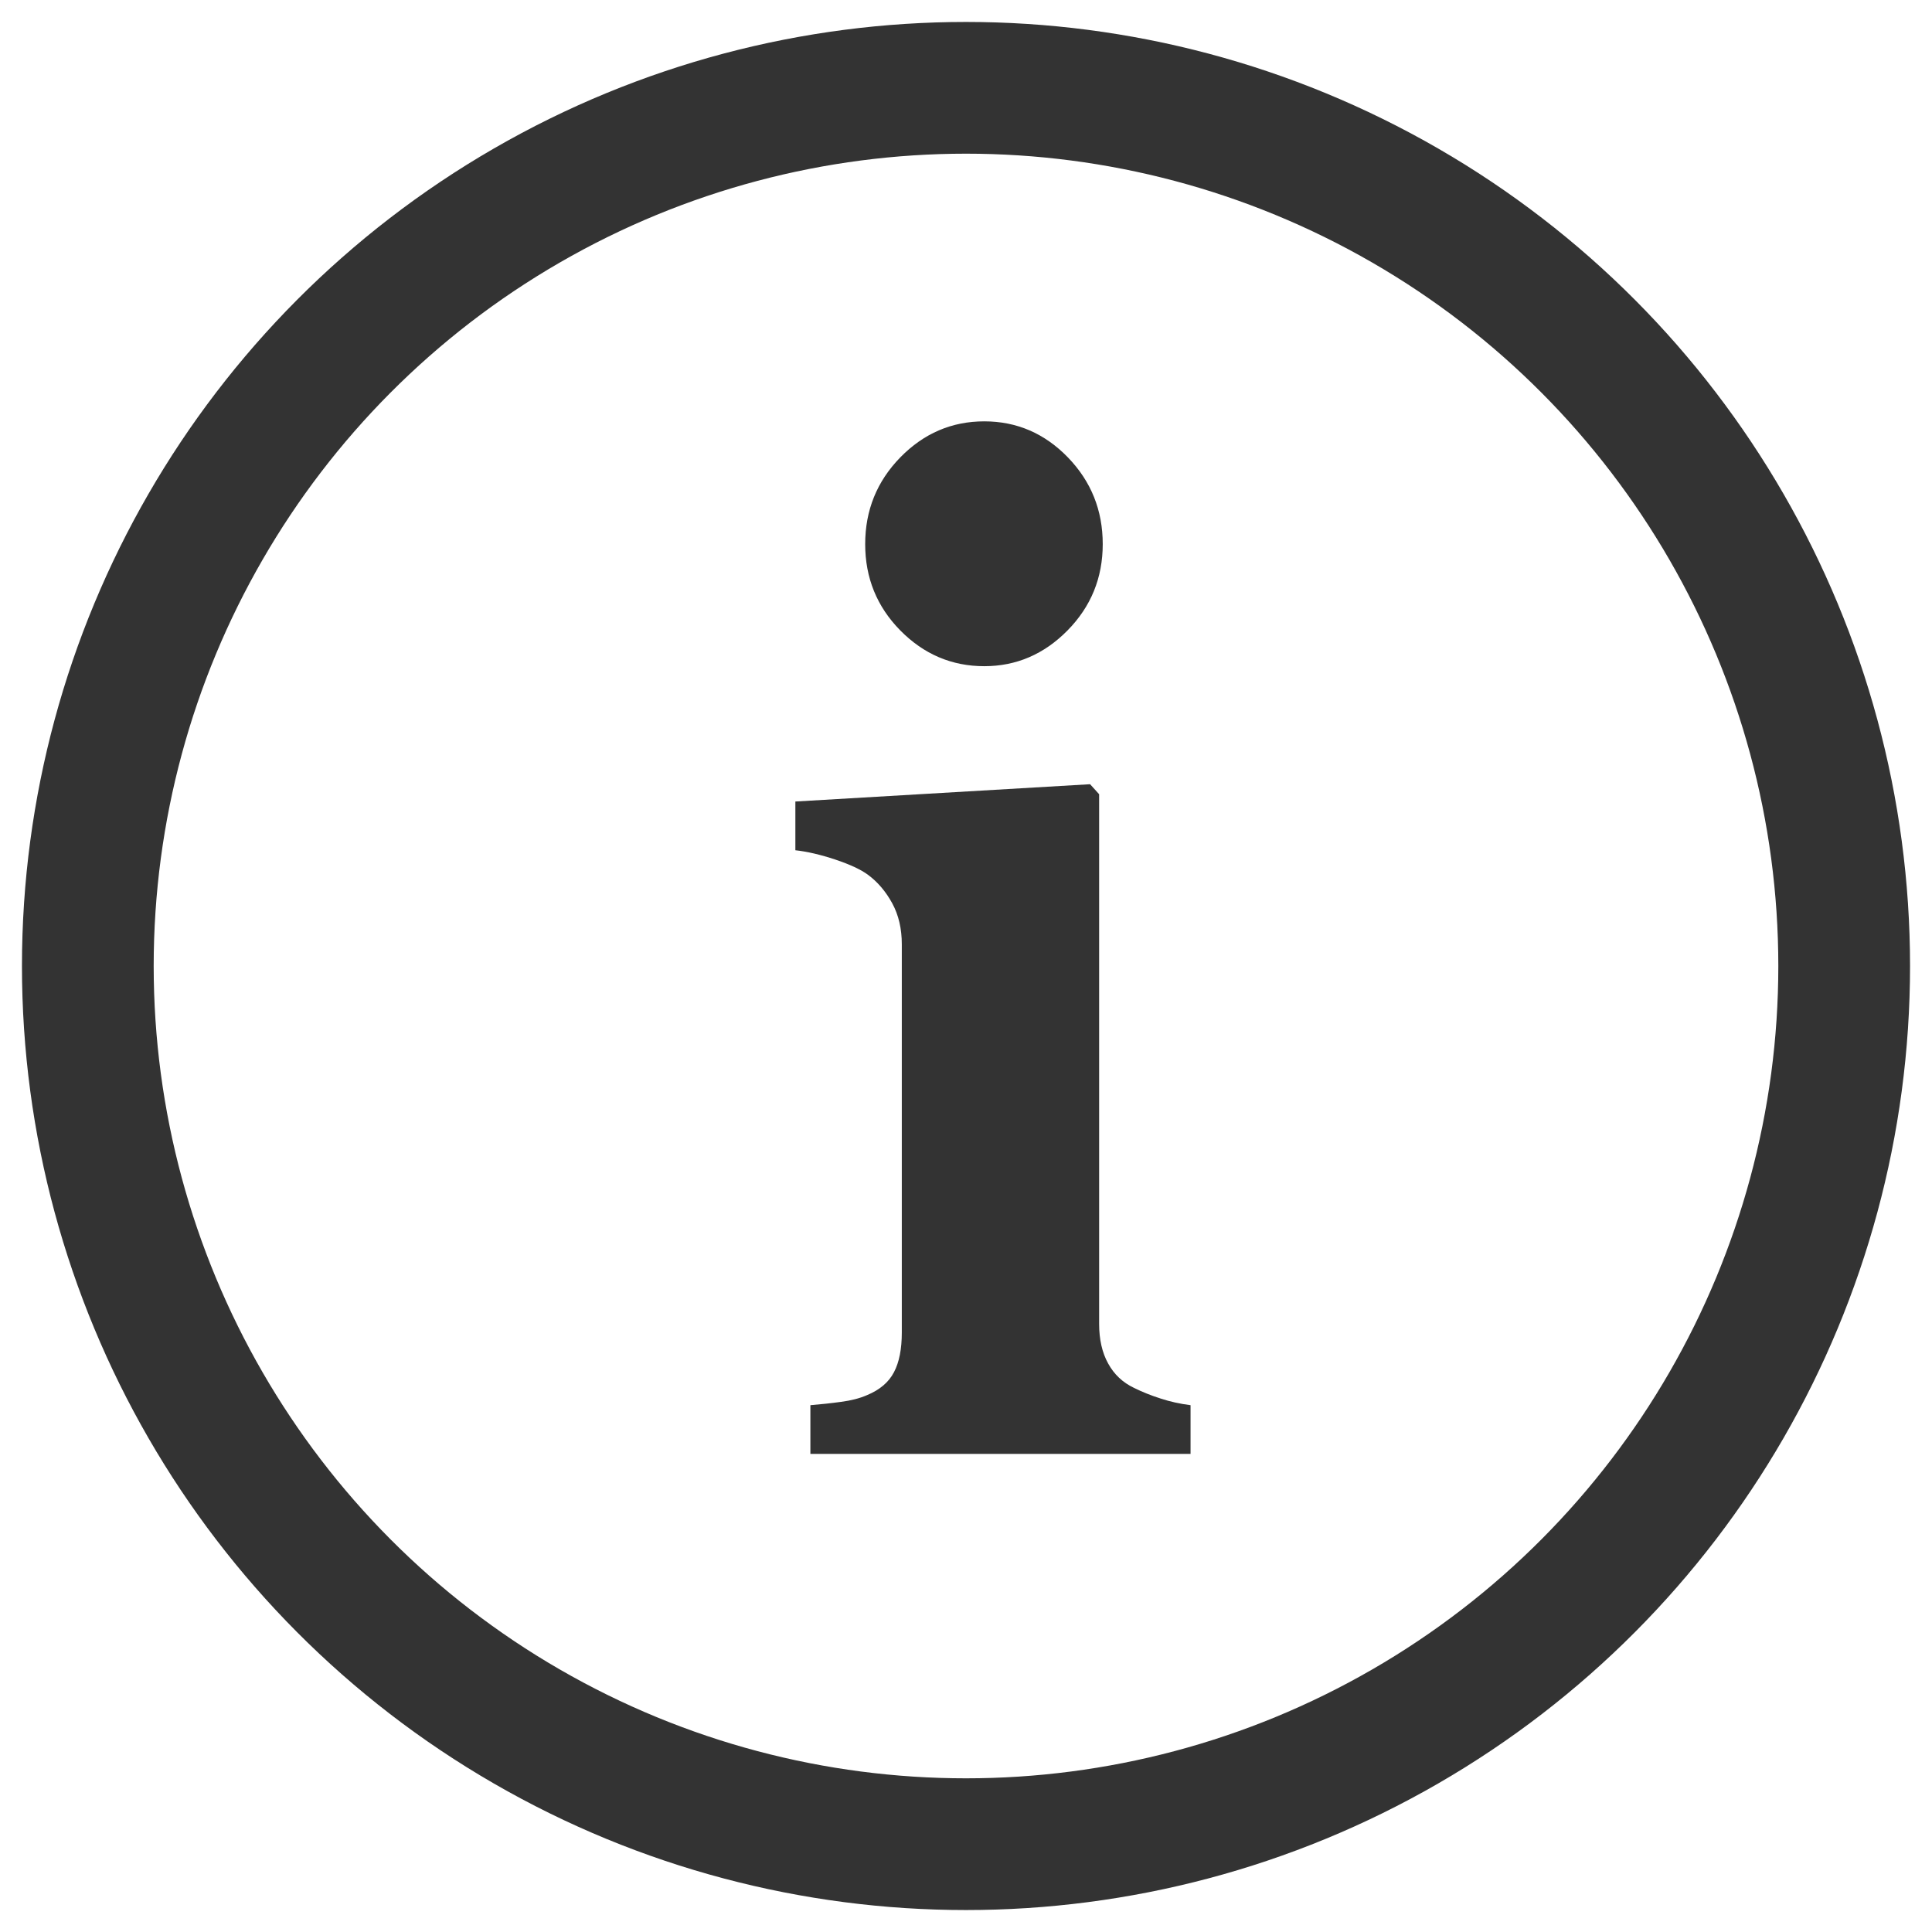 <?xml version="1.0" encoding="UTF-8"?>
<svg width="22px" height="22px" viewBox="0 0 22 22" version="1.1" xmlns="http://www.w3.org/2000/svg" xmlns:xlink="http://www.w3.org/1999/xlink">
    <title>icon_more info</title>
    <g id="Page-1" stroke="none" stroke-width="1" fill="none" fill-rule="evenodd">
        <g id="Desktop-HD_Newsletter_whitelist-atert" transform="translate(-239, -226)">
            <g id="desktopHD_page_title_1440px" transform="translate(0, 105)">
                <g id="icon_more-info" transform="translate(240, 122)">
                    <circle id="Oval" stroke="#333333" stroke-width="1.5" cx="10" cy="10" r="10"></circle>
                    <g id="i" transform="translate(8.057, 3.798)" fill="#333333" fill-rule="nonzero">
                        <path d="M4.5,11.758 L0.171,11.758 L0.171,11.203 C0.29,11.193 0.406,11.181 0.521,11.165 C0.635,11.15 0.733,11.125 0.815,11.089 C0.961,11.029 1.064,10.941 1.123,10.827 C1.183,10.713 1.212,10.563 1.212,10.375 L1.212,5.955 C1.212,5.778 1.176,5.622 1.103,5.488 C1.03,5.354 0.938,5.246 0.829,5.165 C0.747,5.104 0.622,5.046 0.455,4.99 C0.289,4.935 0.137,4.899 0,4.884 L0,4.329 L3.356,4.132 L3.459,4.246 L3.459,10.277 C3.459,10.454 3.493,10.605 3.562,10.729 C3.63,10.853 3.728,10.945 3.856,11.006 C3.947,11.051 4.048,11.092 4.158,11.127 C4.267,11.163 4.381,11.188 4.5,11.203 L4.5,11.758 Z M3.5,1.398 C3.5,1.782 3.366,2.11 3.099,2.381 C2.832,2.652 2.516,2.788 2.151,2.788 C1.781,2.788 1.462,2.652 1.195,2.381 C0.928,2.11 0.795,1.782 0.795,1.398 C0.795,1.013 0.928,0.684 1.195,0.41 C1.462,0.137 1.781,0 2.151,0 C2.521,0 2.838,0.137 3.103,0.41 C3.368,0.684 3.5,1.013 3.5,1.398 Z" id="Shape"></path>
                    </g>
                </g>
            </g>
        </g>
    </g>
</svg>